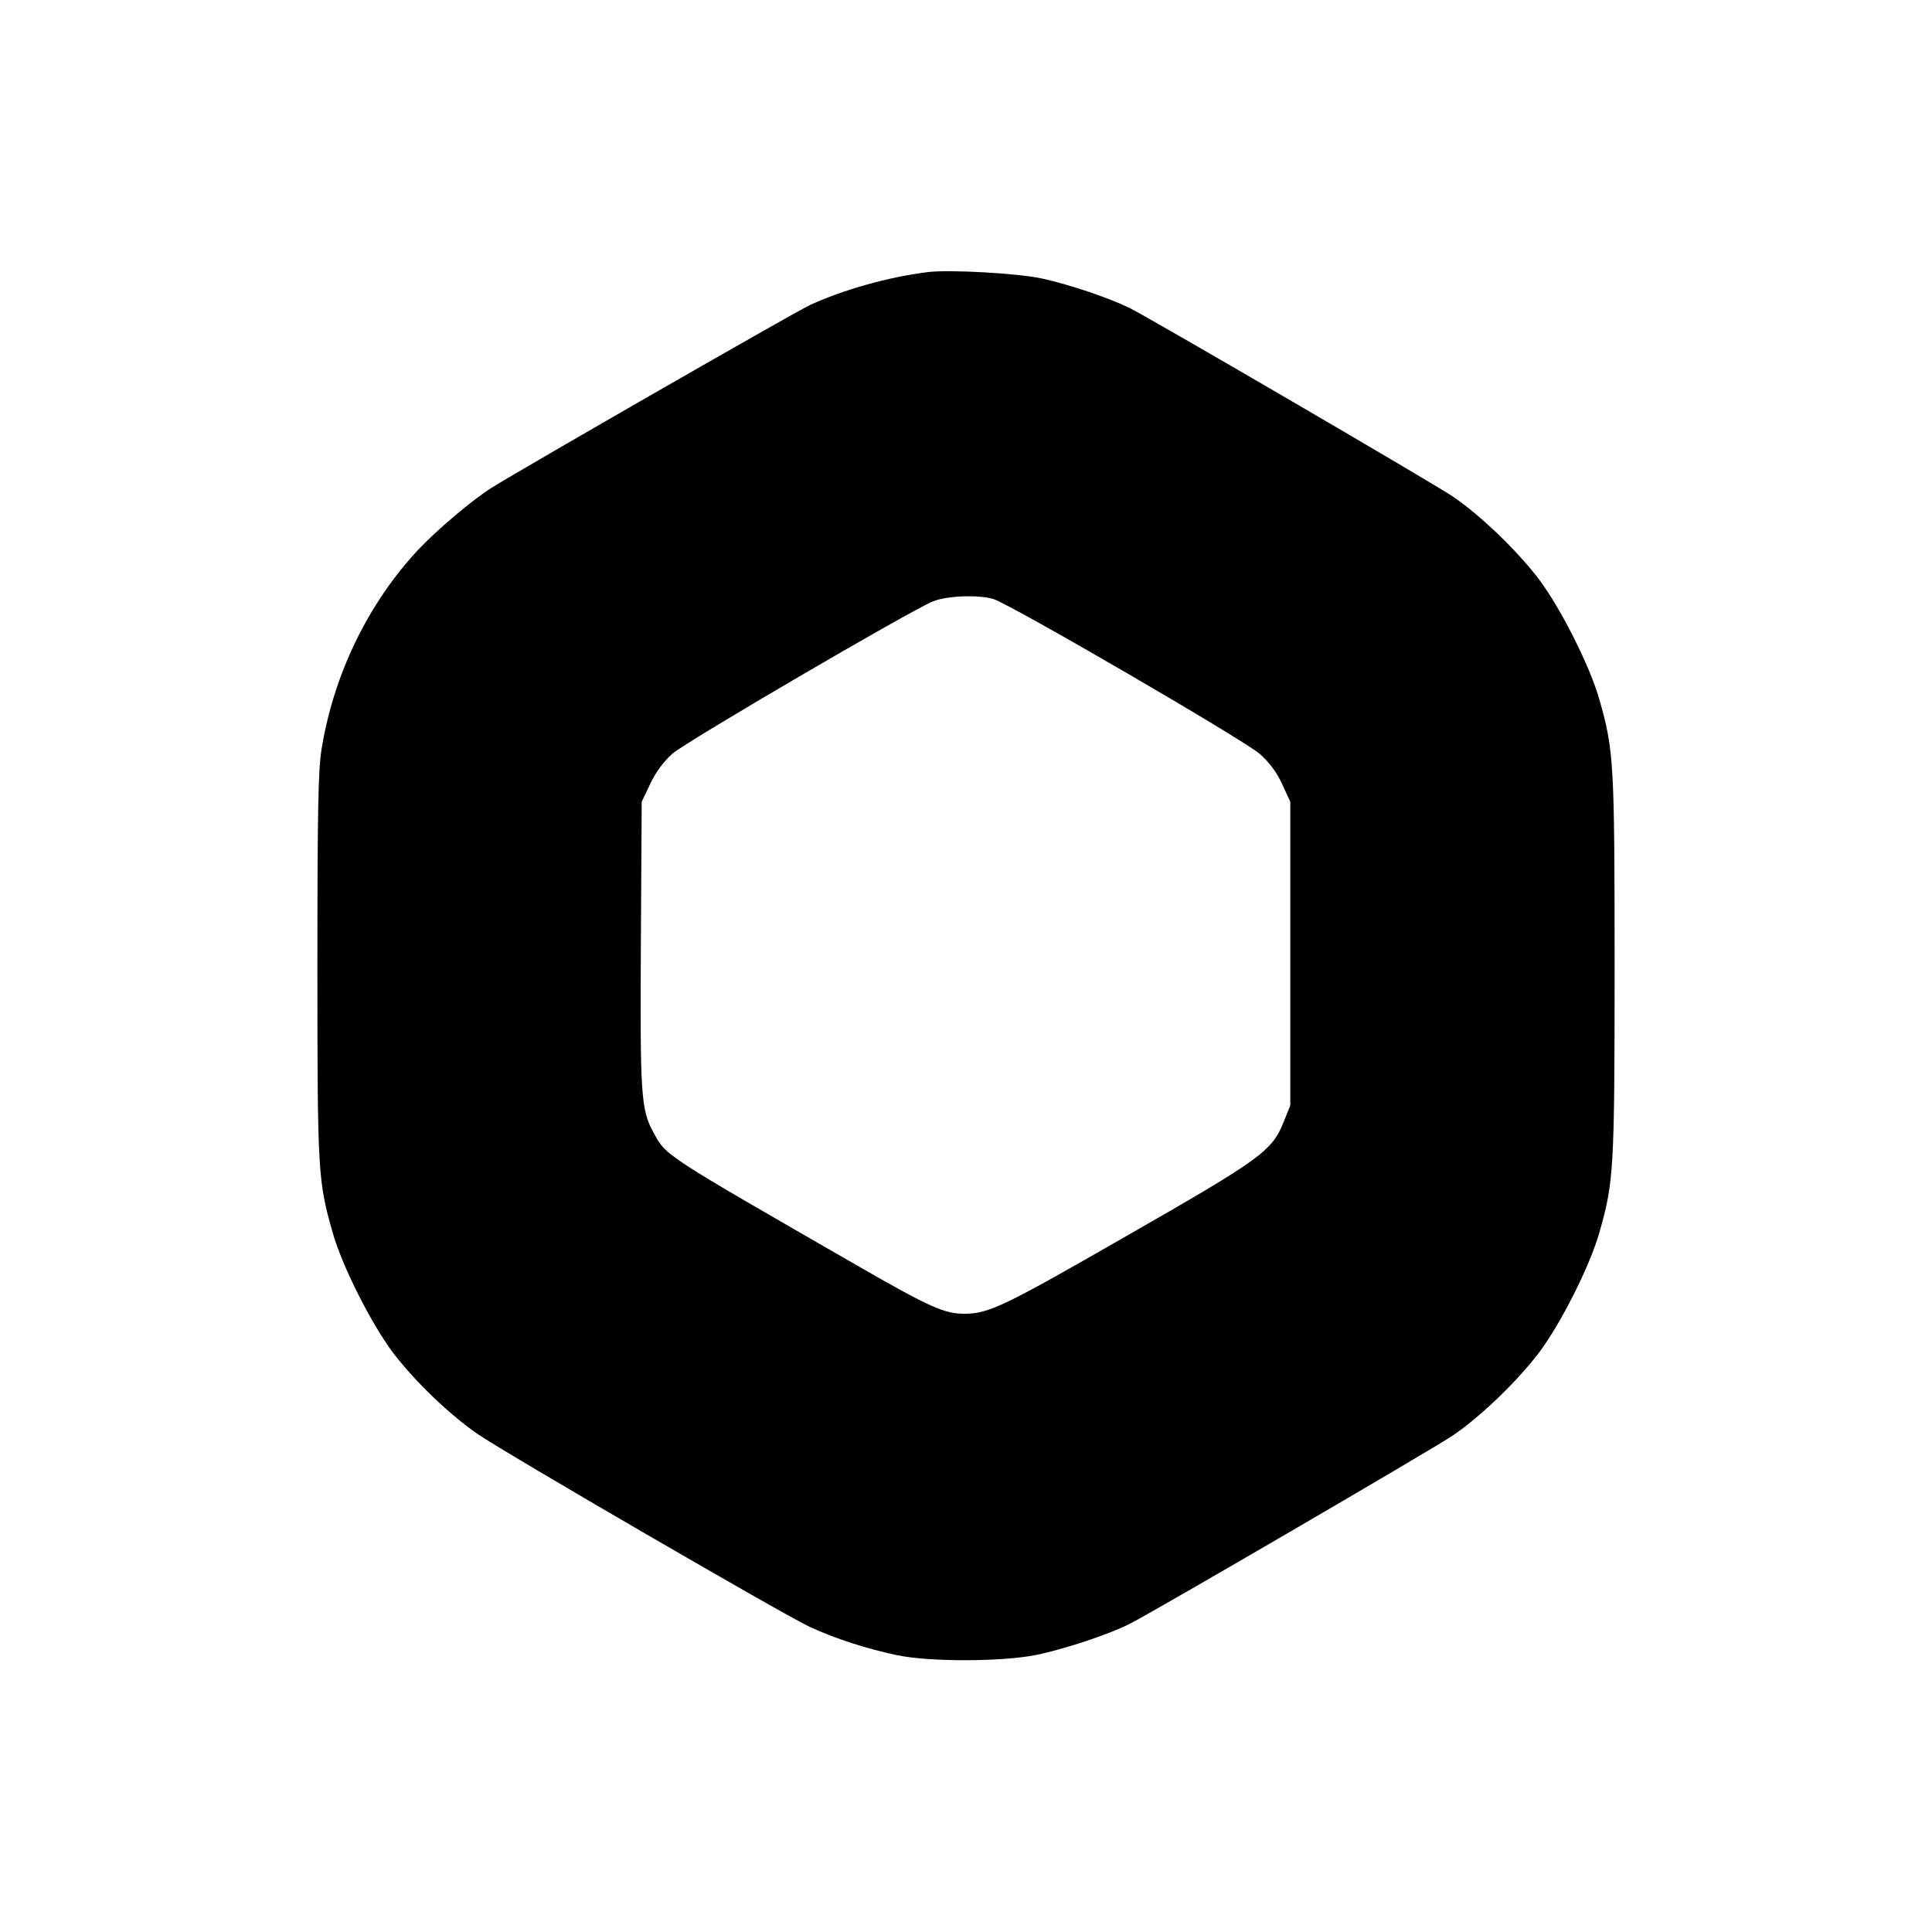 <?xml version="1.0" standalone="no"?>
<!DOCTYPE svg PUBLIC "-//W3C//DTD SVG 20010904//EN"
 "http://www.w3.org/TR/2001/REC-SVG-20010904/DTD/svg10.dtd">
<svg version="1.0" xmlns="http://www.w3.org/2000/svg"
 width="700pt" height="700pt" viewBox="0 0 700 700"
 preserveAspectRatio="xMidYMid meet">
<g transform="translate(0,700) scale(0.1,-0.1)"
fill="#000000" stroke="none">
<path d="M3360 6014 c-141 -18 -300 -62 -425 -119 -54 -25 -1026 -583 -1155
-663 -69 -44 -194 -149 -263 -222 -182 -194 -308 -452 -352 -725 -12 -73 -15
-222 -15 -785 0 -750 2 -778 55 -965 34 -121 140 -331 219 -436 78 -103 205
-225 307 -295 100 -69 1116 -659 1204 -699 91 -42 209 -80 315 -102 120 -25
382 -24 505 1 102 21 265 75 339 113 89 45 1094 631 1170 682 100 68 233 196
312 300 79 105 185 315 219 436 52 183 55 225 55 965 0 740 -3 782 -55 965
-34 121 -140 331 -219 436 -79 104 -212 232 -312 300 -76 51 -1081 637 -1169
682 -75 37 -219 86 -320 108 -88 19 -336 33 -415 23z m241 -1185 c68 -23 911
-513 964 -561 35 -31 62 -68 81 -110 l29 -63 0 -550 0 -550 -24 -60 c-43 -106
-80 -133 -571 -414 -442 -254 -498 -281 -586 -281 -72 0 -126 24 -380 170
-716 412 -700 401 -747 488 -45 82 -48 139 -45 687 l3 510 31 65 c20 43 48 80
80 109 50 44 861 518 944 552 52 21 169 25 221 8z"/>
</g>
</svg>
